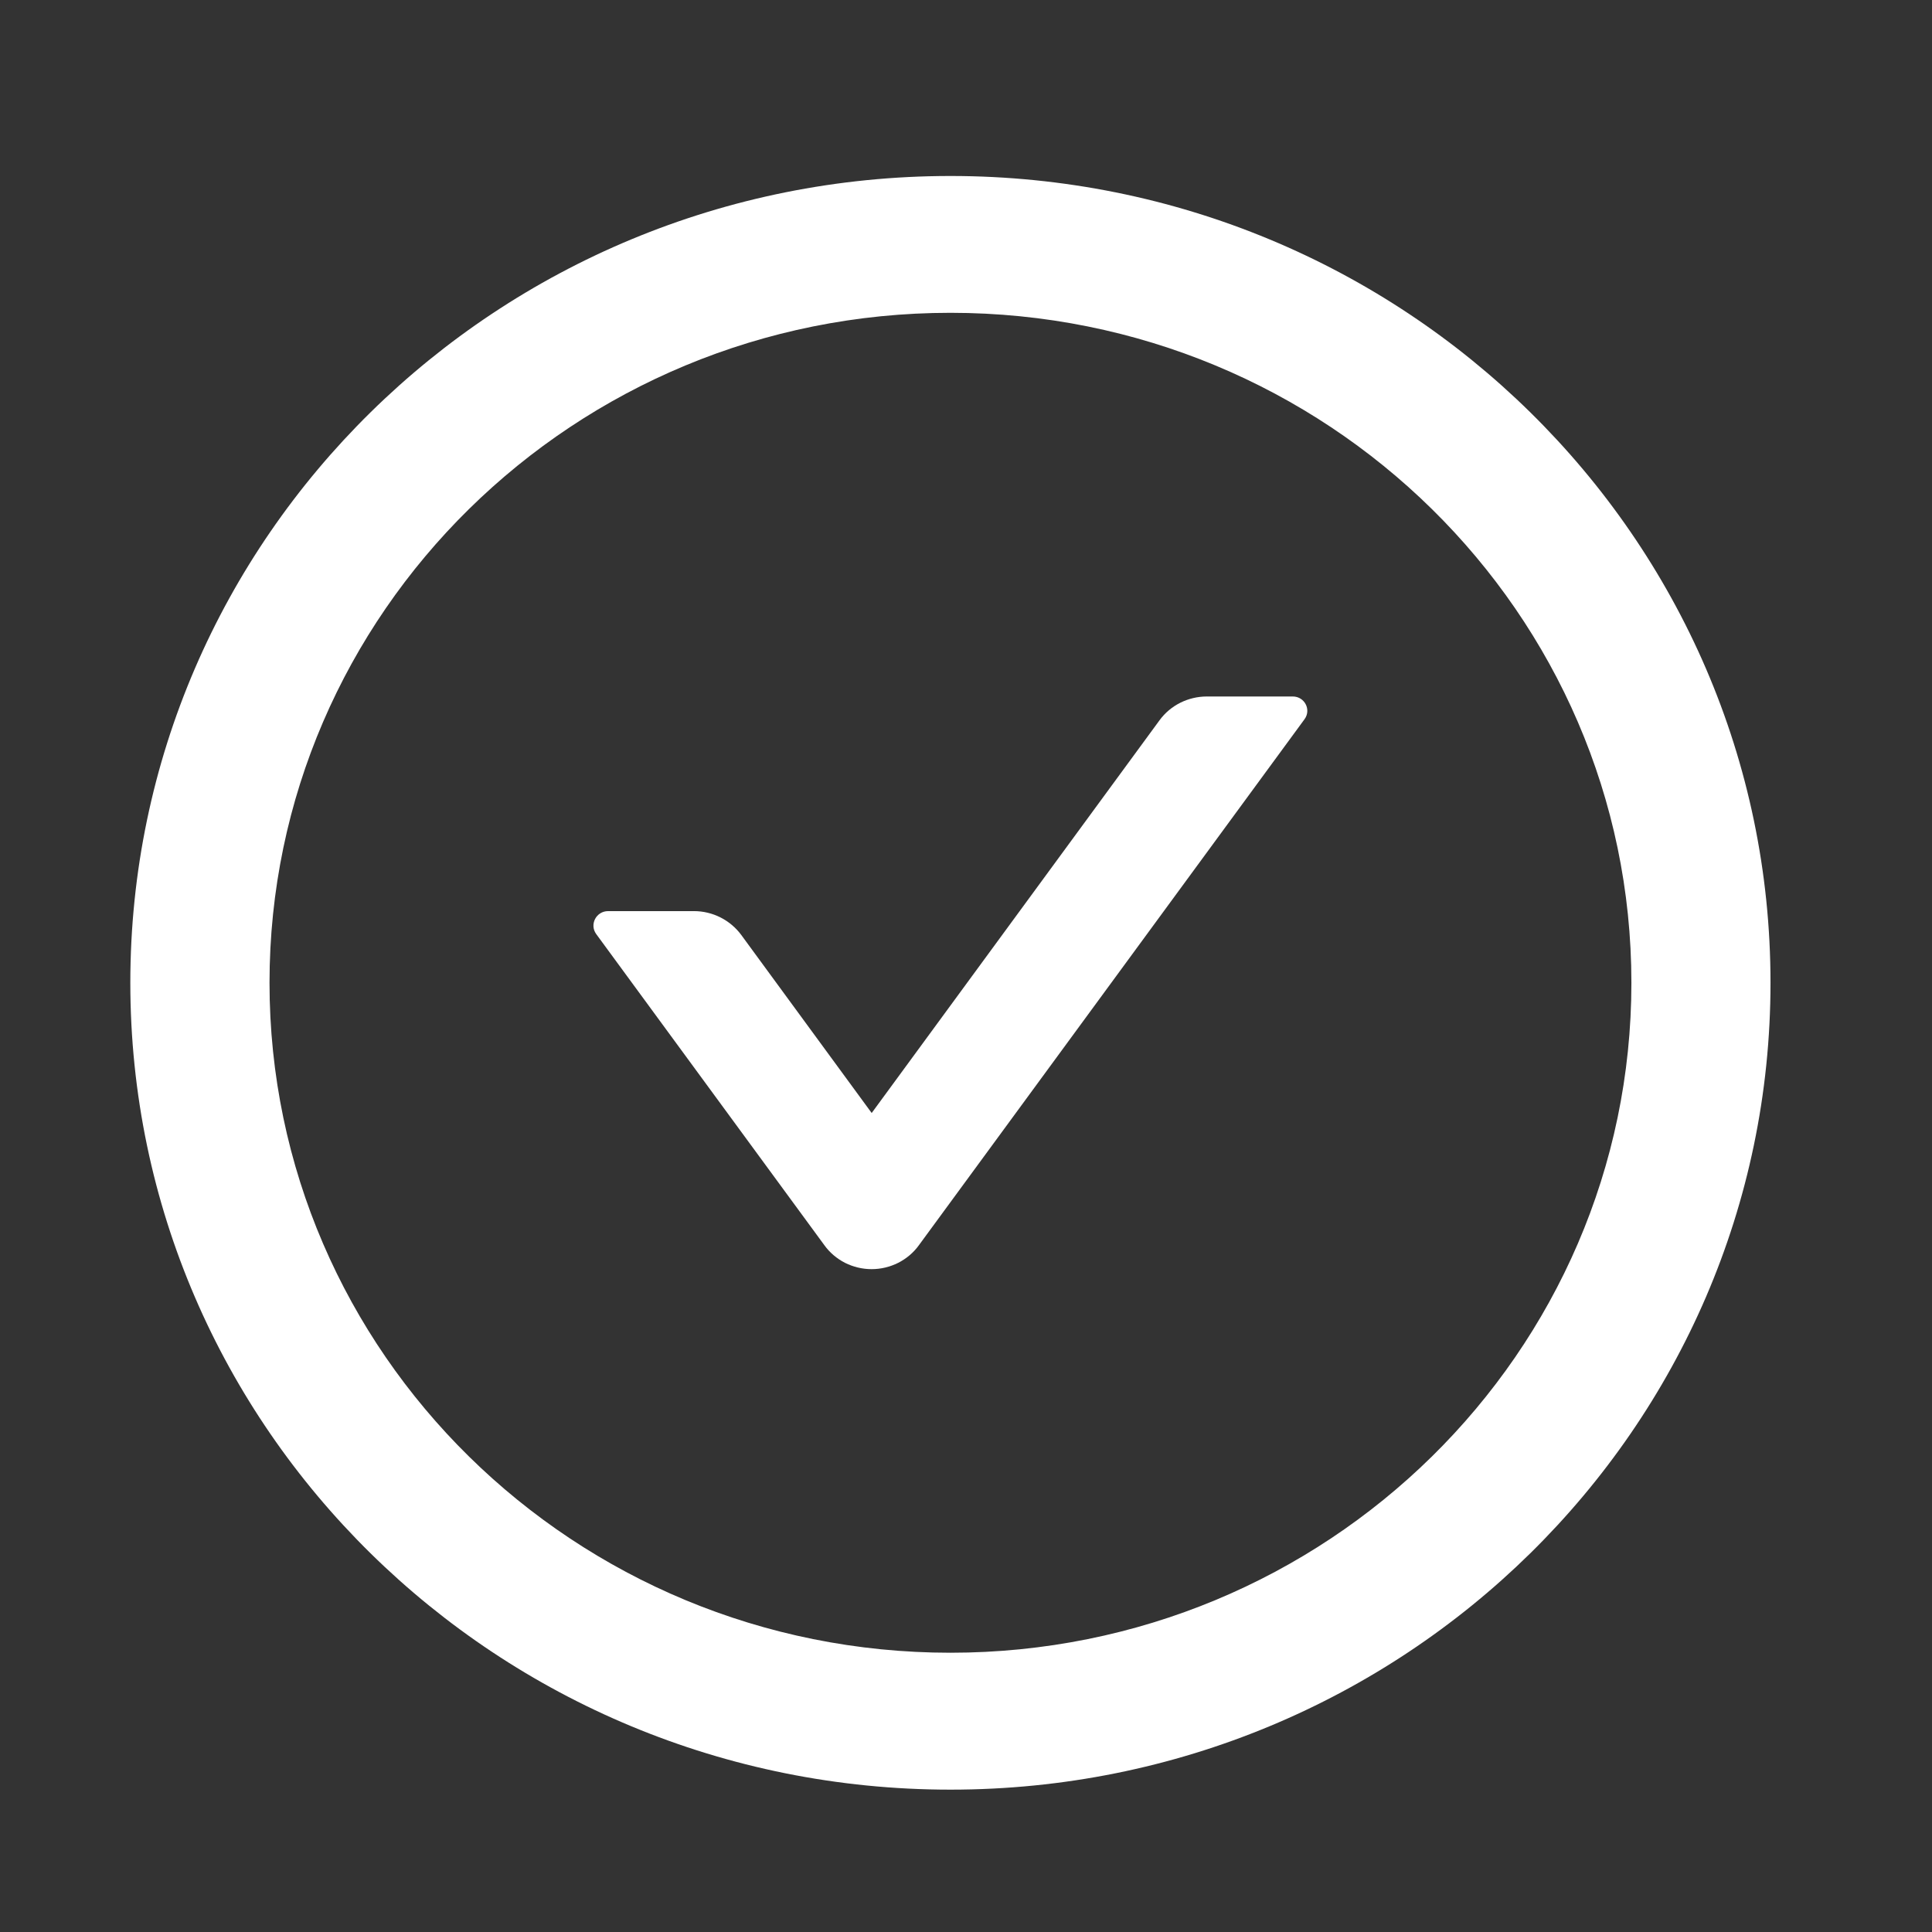 <svg width="22" height="22" viewBox="0 0 22 22" fill="none" xmlns="http://www.w3.org/2000/svg">
<rect x="0" y="0" width="22" height="22" fill="#333333" stroke="none"/>
<path d="M14.721 7.931H13.743C13.53 7.931 13.328 8.031 13.203 8.203L9.926 12.674L8.442 10.648C8.317 10.478 8.117 10.375 7.902 10.375H6.925C6.789 10.375 6.71 10.527 6.789 10.636L9.387 14.179C9.448 14.264 9.529 14.332 9.622 14.38C9.716 14.427 9.82 14.452 9.925 14.452C10.031 14.452 10.134 14.427 10.228 14.38C10.322 14.332 10.403 14.264 10.464 14.179L14.854 8.191C14.935 8.082 14.856 7.931 14.721 7.931Z" fill="white"/>
<path d="M10.823 2.004C5.666 2.004 1.484 6.118 1.484 11.191C1.484 16.265 5.666 20.379 10.823 20.379C15.979 20.379 20.161 16.265 20.161 11.191C20.161 6.118 15.979 2.004 10.823 2.004ZM10.823 18.82C6.541 18.82 3.069 15.404 3.069 11.191C3.069 6.979 6.541 3.562 10.823 3.562C15.104 3.562 18.577 6.979 18.577 11.191C18.577 15.404 15.104 18.82 10.823 18.82Z" fill="white"/>
</svg>
